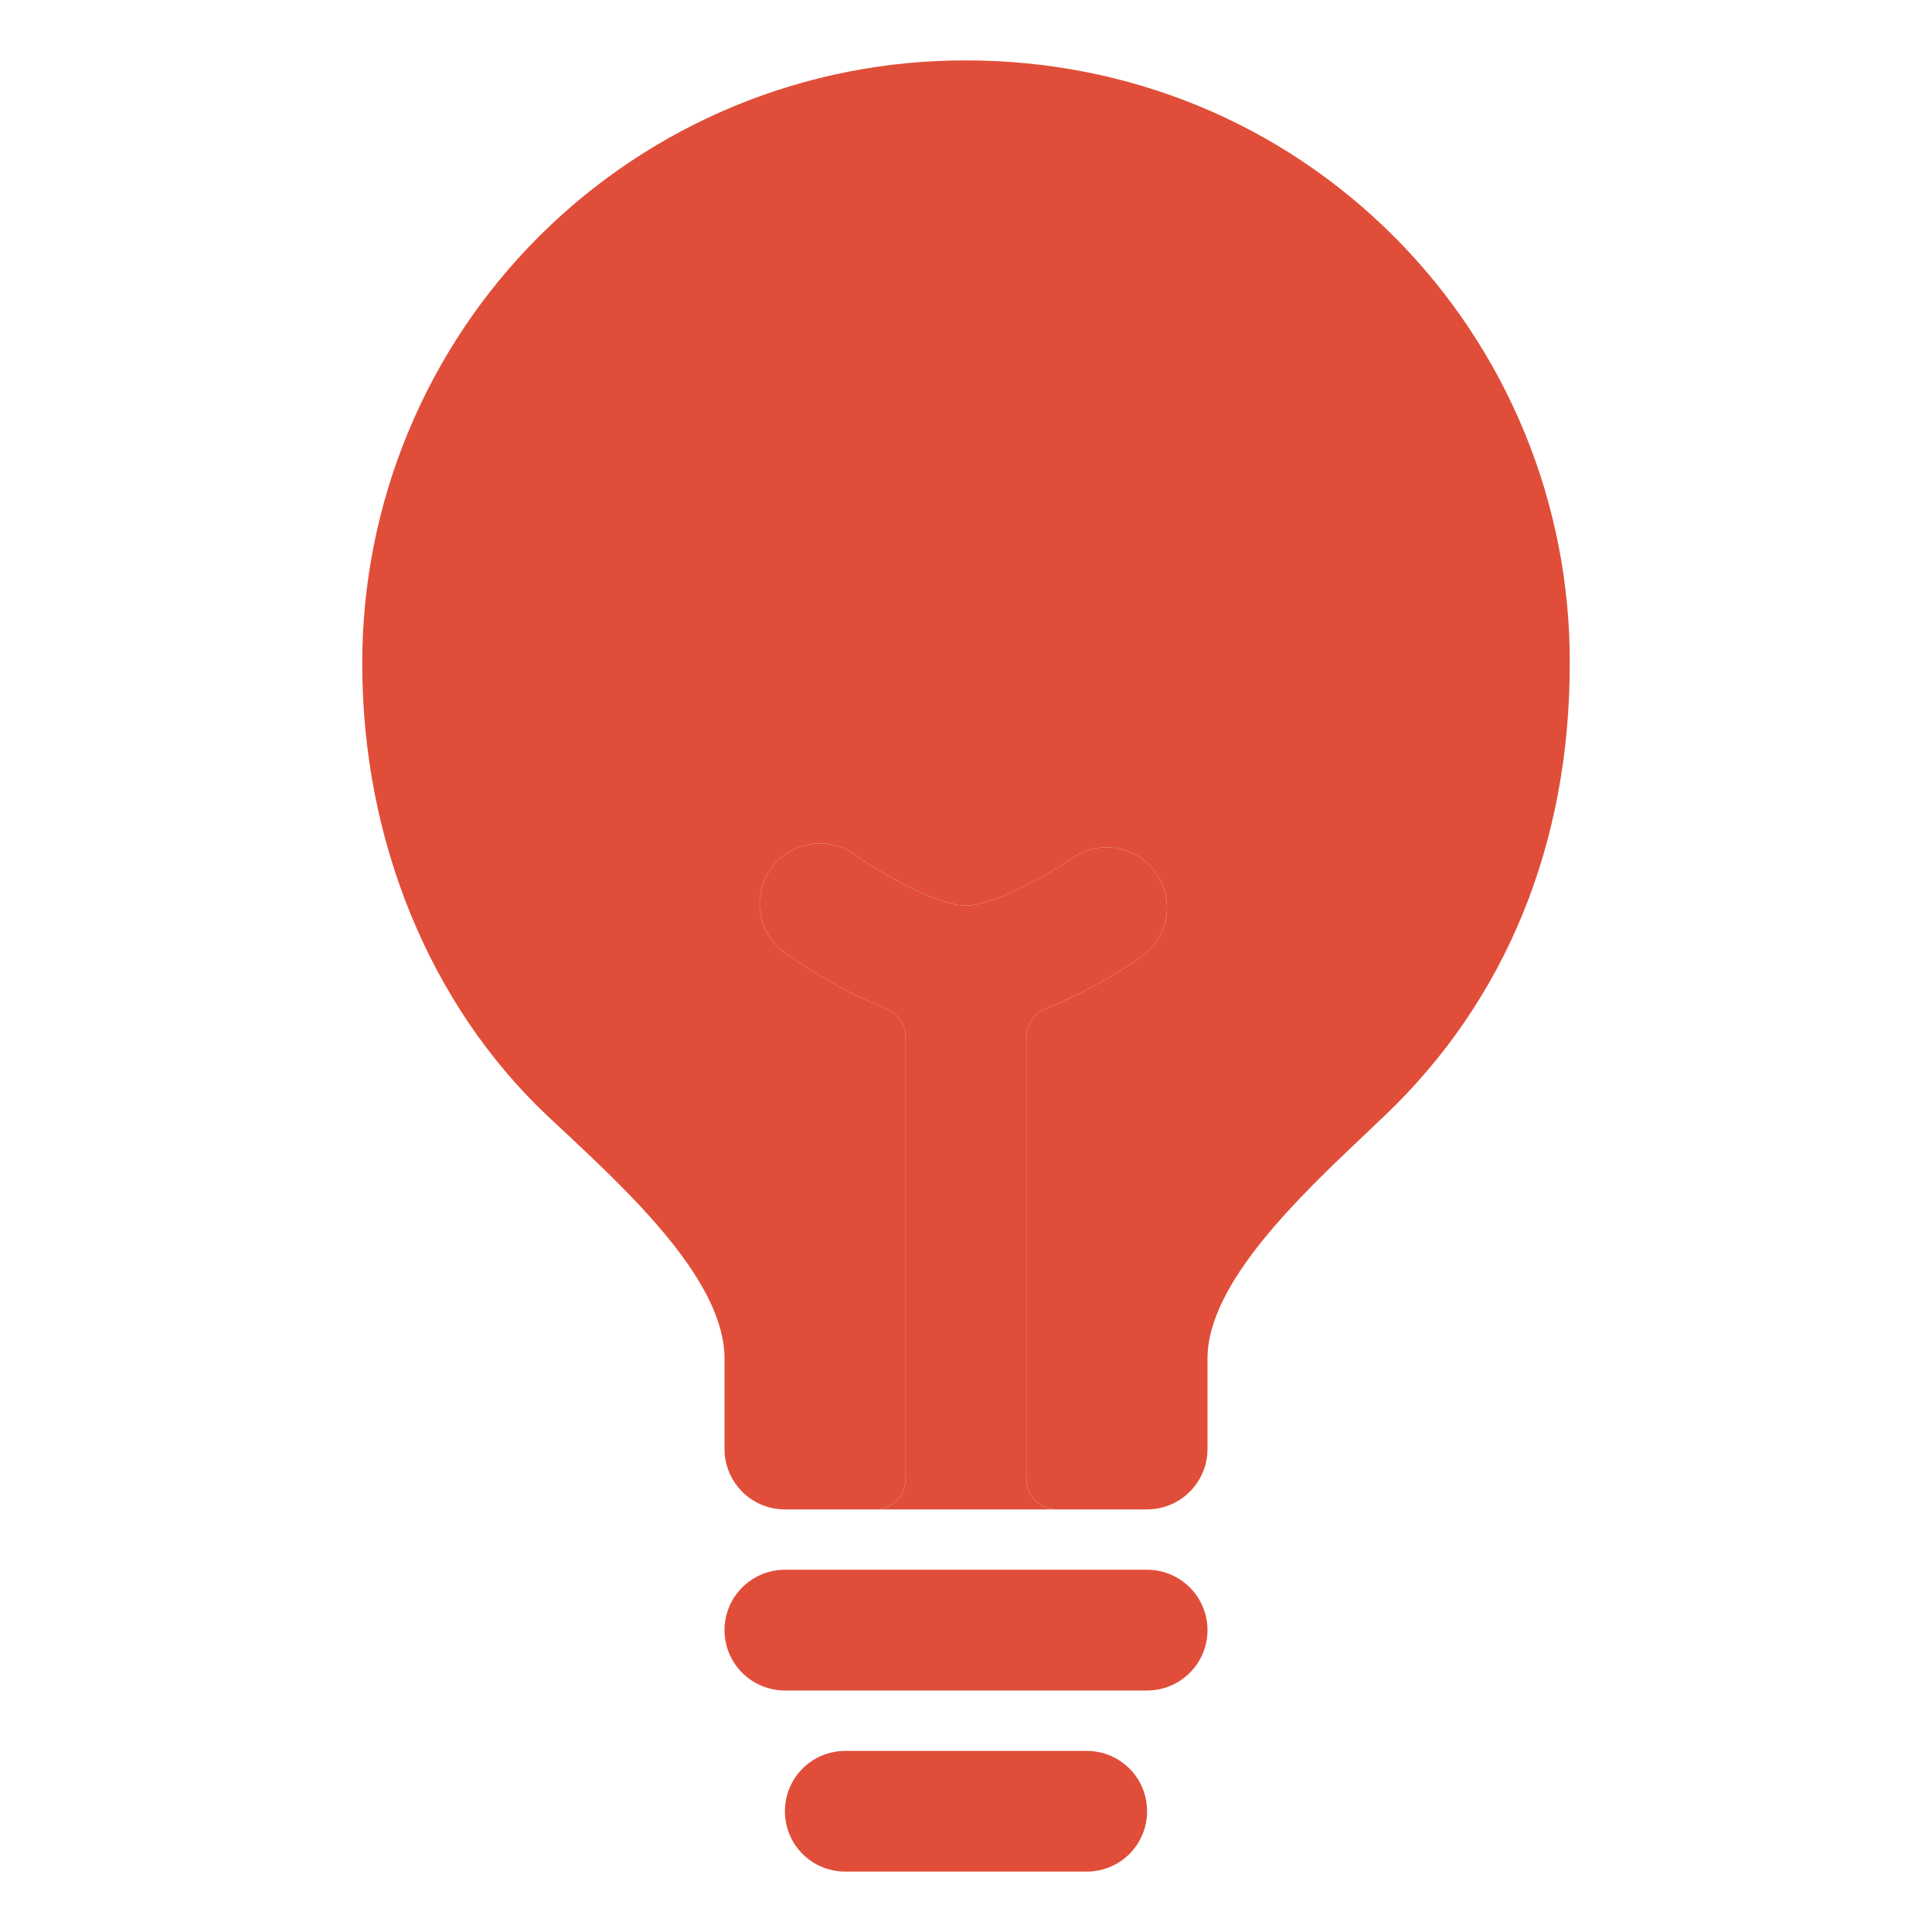 <svg width="30" height="30" viewBox="0 0 30 30" fill="none" xmlns="http://www.w3.org/2000/svg">
<path d="M16.875 27.188H13.125C12.876 27.188 12.638 27.286 12.462 27.462C12.286 27.638 12.188 27.876 12.188 28.125C12.188 28.374 12.286 28.612 12.462 28.788C12.638 28.964 12.876 29.062 13.125 29.062H16.875C17.124 29.062 17.362 28.964 17.538 28.788C17.714 28.612 17.812 28.374 17.812 28.125C17.812 27.876 17.714 27.638 17.538 27.462C17.362 27.286 17.124 27.188 16.875 27.188ZM17.812 24.375H12.188C11.939 24.375 11.7 24.474 11.525 24.65C11.349 24.825 11.25 25.064 11.25 25.312C11.25 25.561 11.349 25.8 11.525 25.975C11.7 26.151 11.939 26.25 12.188 26.25H17.812C18.061 26.25 18.3 26.151 18.475 25.975C18.651 25.8 18.75 25.561 18.75 25.312C18.75 25.064 18.651 24.825 18.475 24.65C18.3 24.474 18.061 24.375 17.812 24.375ZM21.646 3.673C19.884 1.909 17.524 0.938 15 0.938C13.768 0.935 12.548 1.175 11.409 1.645C10.27 2.115 9.235 2.806 8.364 3.677C7.493 4.548 6.803 5.583 6.333 6.721C5.863 7.86 5.622 9.081 5.625 10.312C5.625 13.044 6.672 15.599 8.496 17.323L8.752 17.562C9.807 18.549 11.25 19.901 11.25 21.094V22.5C11.25 22.749 11.349 22.987 11.525 23.163C11.7 23.339 11.939 23.438 12.188 23.438H13.594C13.718 23.438 13.837 23.388 13.925 23.3C14.013 23.212 14.062 23.093 14.062 22.969V16.103C14.063 16.008 14.034 15.915 13.98 15.837C13.927 15.759 13.85 15.699 13.762 15.665C13.221 15.444 12.706 15.162 12.229 14.824C12.122 14.756 12.03 14.666 11.958 14.561C11.887 14.456 11.837 14.337 11.813 14.212C11.789 14.087 11.791 13.959 11.818 13.834C11.845 13.71 11.897 13.592 11.971 13.489C12.045 13.386 12.139 13.298 12.248 13.232C12.357 13.166 12.478 13.123 12.604 13.106C12.73 13.088 12.858 13.096 12.981 13.13C13.104 13.163 13.218 13.222 13.318 13.301C13.751 13.608 14.586 14.062 15 14.062C15.414 14.062 16.249 13.607 16.683 13.301C16.886 13.174 17.129 13.128 17.364 13.175C17.599 13.221 17.806 13.355 17.945 13.55C18.084 13.744 18.144 13.985 18.111 14.222C18.079 14.459 17.957 14.674 17.771 14.824C17.294 15.162 16.779 15.443 16.238 15.663C16.15 15.697 16.073 15.757 16.02 15.835C15.966 15.914 15.938 16.006 15.938 16.101V22.969C15.938 23.093 15.987 23.212 16.075 23.3C16.163 23.388 16.282 23.438 16.406 23.438H17.812C18.061 23.438 18.3 23.339 18.475 23.163C18.651 22.987 18.75 22.749 18.75 22.5V21.094C18.75 19.929 20.177 18.578 21.22 17.592L21.507 17.319C23.384 15.527 24.375 13.102 24.375 10.312C24.381 9.08 24.143 7.859 23.675 6.72C23.206 5.58 22.517 4.545 21.646 3.673Z" fill="#E04E39"/>
<path d="M13.925 23.3C13.837 23.388 13.718 23.438 13.594 23.438H16.406C16.282 23.438 16.163 23.388 16.075 23.3C15.987 23.212 15.938 23.093 15.938 22.969V16.101C15.938 16.006 15.966 15.914 16.02 15.835C16.073 15.757 16.15 15.697 16.238 15.663C16.779 15.443 17.294 15.162 17.771 14.824C17.957 14.674 18.079 14.459 18.111 14.222C18.144 13.985 18.084 13.744 17.945 13.55C17.806 13.355 17.599 13.221 17.364 13.175C17.129 13.128 16.886 13.174 16.683 13.301C16.249 13.607 15.414 14.062 15 14.062C14.586 14.062 13.751 13.608 13.318 13.301C13.218 13.222 13.104 13.163 12.981 13.13C12.858 13.096 12.73 13.088 12.604 13.106C12.478 13.123 12.357 13.166 12.248 13.232C12.139 13.298 12.045 13.386 11.971 13.489C11.897 13.592 11.845 13.71 11.818 13.834C11.791 13.959 11.789 14.087 11.813 14.212C11.837 14.337 11.887 14.456 11.958 14.561C12.03 14.666 12.122 14.756 12.229 14.824C12.706 15.162 13.221 15.444 13.762 15.665C13.85 15.699 13.927 15.759 13.98 15.837C14.034 15.915 14.063 16.008 14.062 16.103V22.969C14.062 23.093 14.013 23.212 13.925 23.3Z" fill="#E04E39"/>
</svg>
